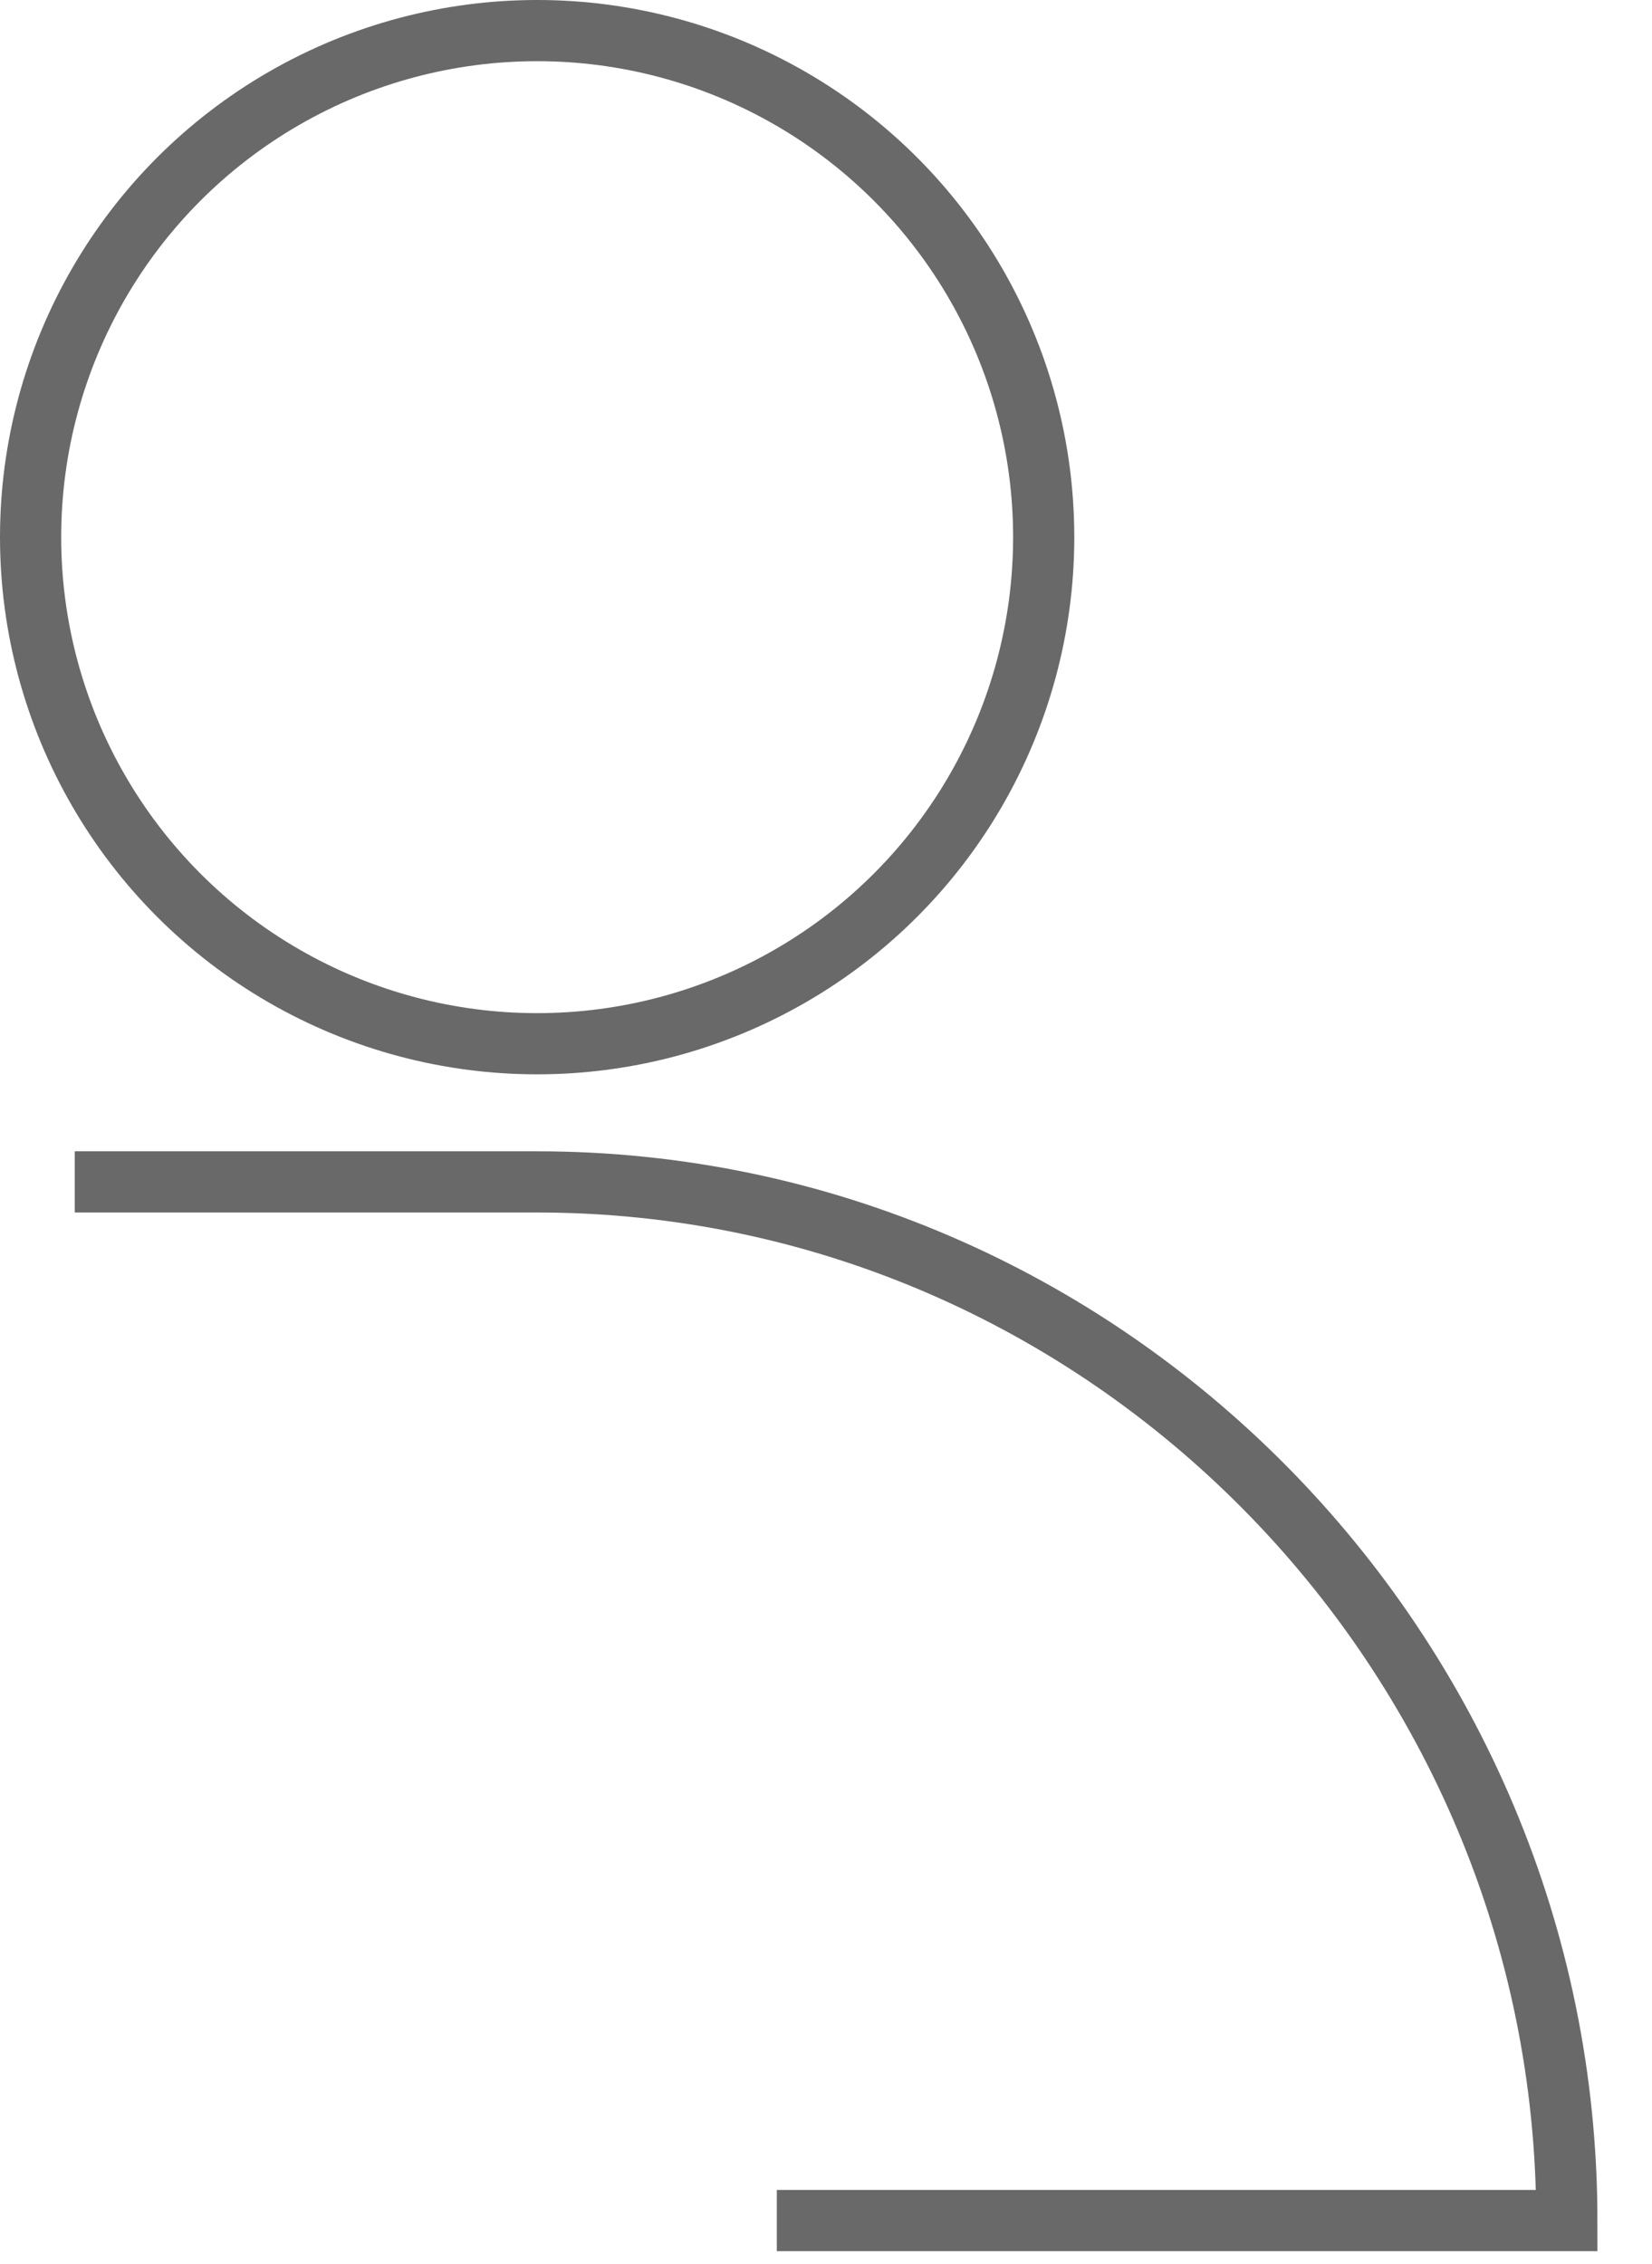 <?xml version="1.0" encoding="UTF-8"?> <svg xmlns="http://www.w3.org/2000/svg" width="27" height="37" viewBox="0 0 27 37" fill="none"> <path d="M1.222 19.316H8.779V19.316C18.073 19.316 25.608 26.997 25.608 36.291V36.291H12.696" stroke="#696969"></path> <circle cx="8.779" cy="8.779" r="8.279" stroke="#696969"></circle> </svg> 